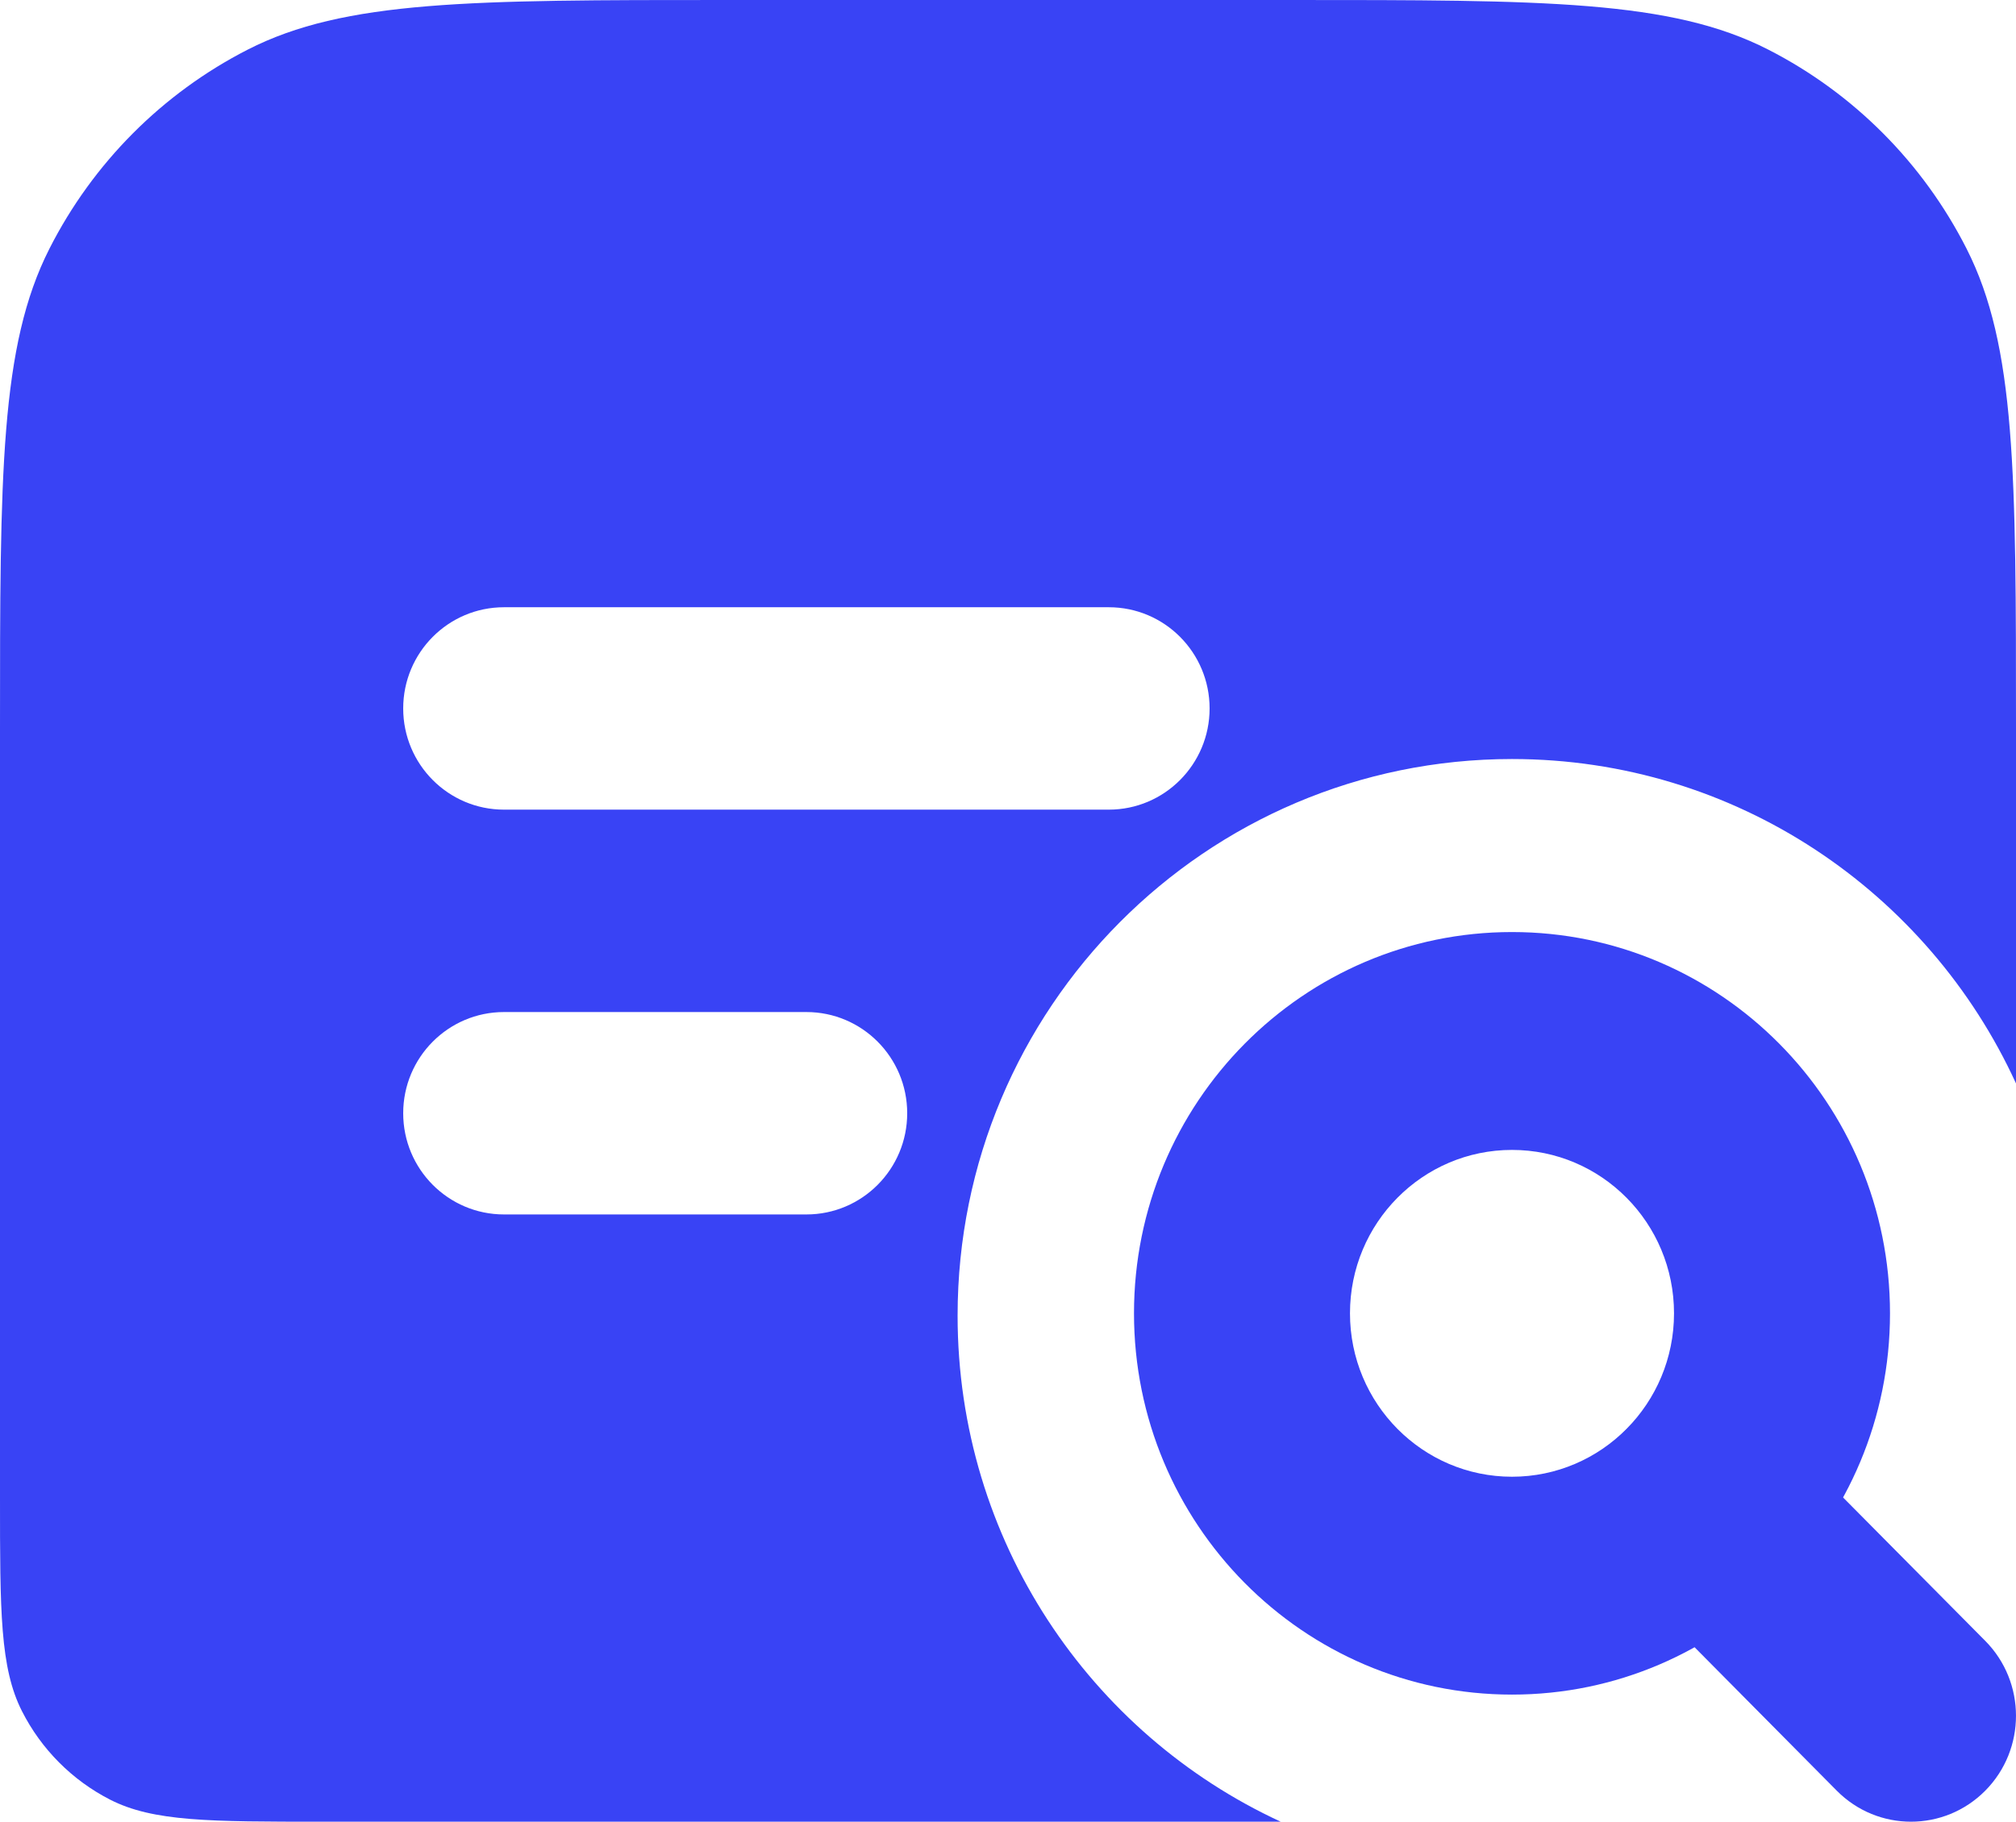 <?xml version="1.0" encoding="UTF-8"?> <svg xmlns="http://www.w3.org/2000/svg" width="52" height="47" viewBox="0 0 52 47" fill="none"> <path fill-rule="evenodd" clip-rule="evenodd" d="M39 38.1C41.308 38.1 43.179 36.212 43.179 33.884C43.179 31.555 41.308 29.668 39 29.668C36.692 29.668 34.821 31.555 34.821 33.884C34.821 36.212 36.692 38.1 39 38.1ZM39 43.721C44.385 43.721 48.75 39.317 48.75 33.884C48.75 28.451 44.385 24.047 39 24.047C33.615 24.047 29.25 28.451 29.25 33.884C29.25 39.317 33.615 43.721 39 43.721Z" fill="#3943F5"></path> <path fill-rule="evenodd" clip-rule="evenodd" d="M41.96 36.87C43.018 35.803 44.732 35.803 45.79 36.87L51.207 42.335C52.264 43.402 52.264 45.133 51.207 46.2C50.149 47.267 48.434 47.267 47.377 46.2L41.96 40.734C40.902 39.667 40.902 37.937 41.96 36.87Z" fill="#3943F5"></path> <path fill-rule="evenodd" clip-rule="evenodd" d="M0 18.8C0 12.219 0 8.929 1.275 6.416C2.397 4.205 4.187 2.407 6.388 1.281C8.891 0 12.167 0 18.72 0H33.28C39.833 0 43.109 0 45.612 1.281C47.813 2.407 49.603 4.205 50.725 6.416C52 8.929 52 12.219 52 18.8V27.953C49.739 23.013 44.768 19.583 39 19.583C31.102 19.583 24.7 26.013 24.7 33.944C24.7 39.737 28.115 44.729 33.034 47H8.32C5.408 47 3.952 47 2.839 46.431C1.861 45.93 1.065 45.131 0.567 44.149C0 43.032 0 41.569 0 38.644V18.8ZM10.4 18.278C10.4 16.836 11.564 15.667 13 15.667H28.6C30.036 15.667 31.2 16.836 31.2 18.278C31.2 19.72 30.036 20.889 28.6 20.889H13C11.564 20.889 10.4 19.72 10.4 18.278ZM10.4 28.722C10.4 27.28 11.564 26.111 13 26.111H20.8C22.236 26.111 23.4 27.28 23.4 28.722C23.4 30.164 22.236 31.333 20.8 31.333H13C11.564 31.333 10.4 30.164 10.4 28.722Z" fill="#3943F5"></path> </svg> 